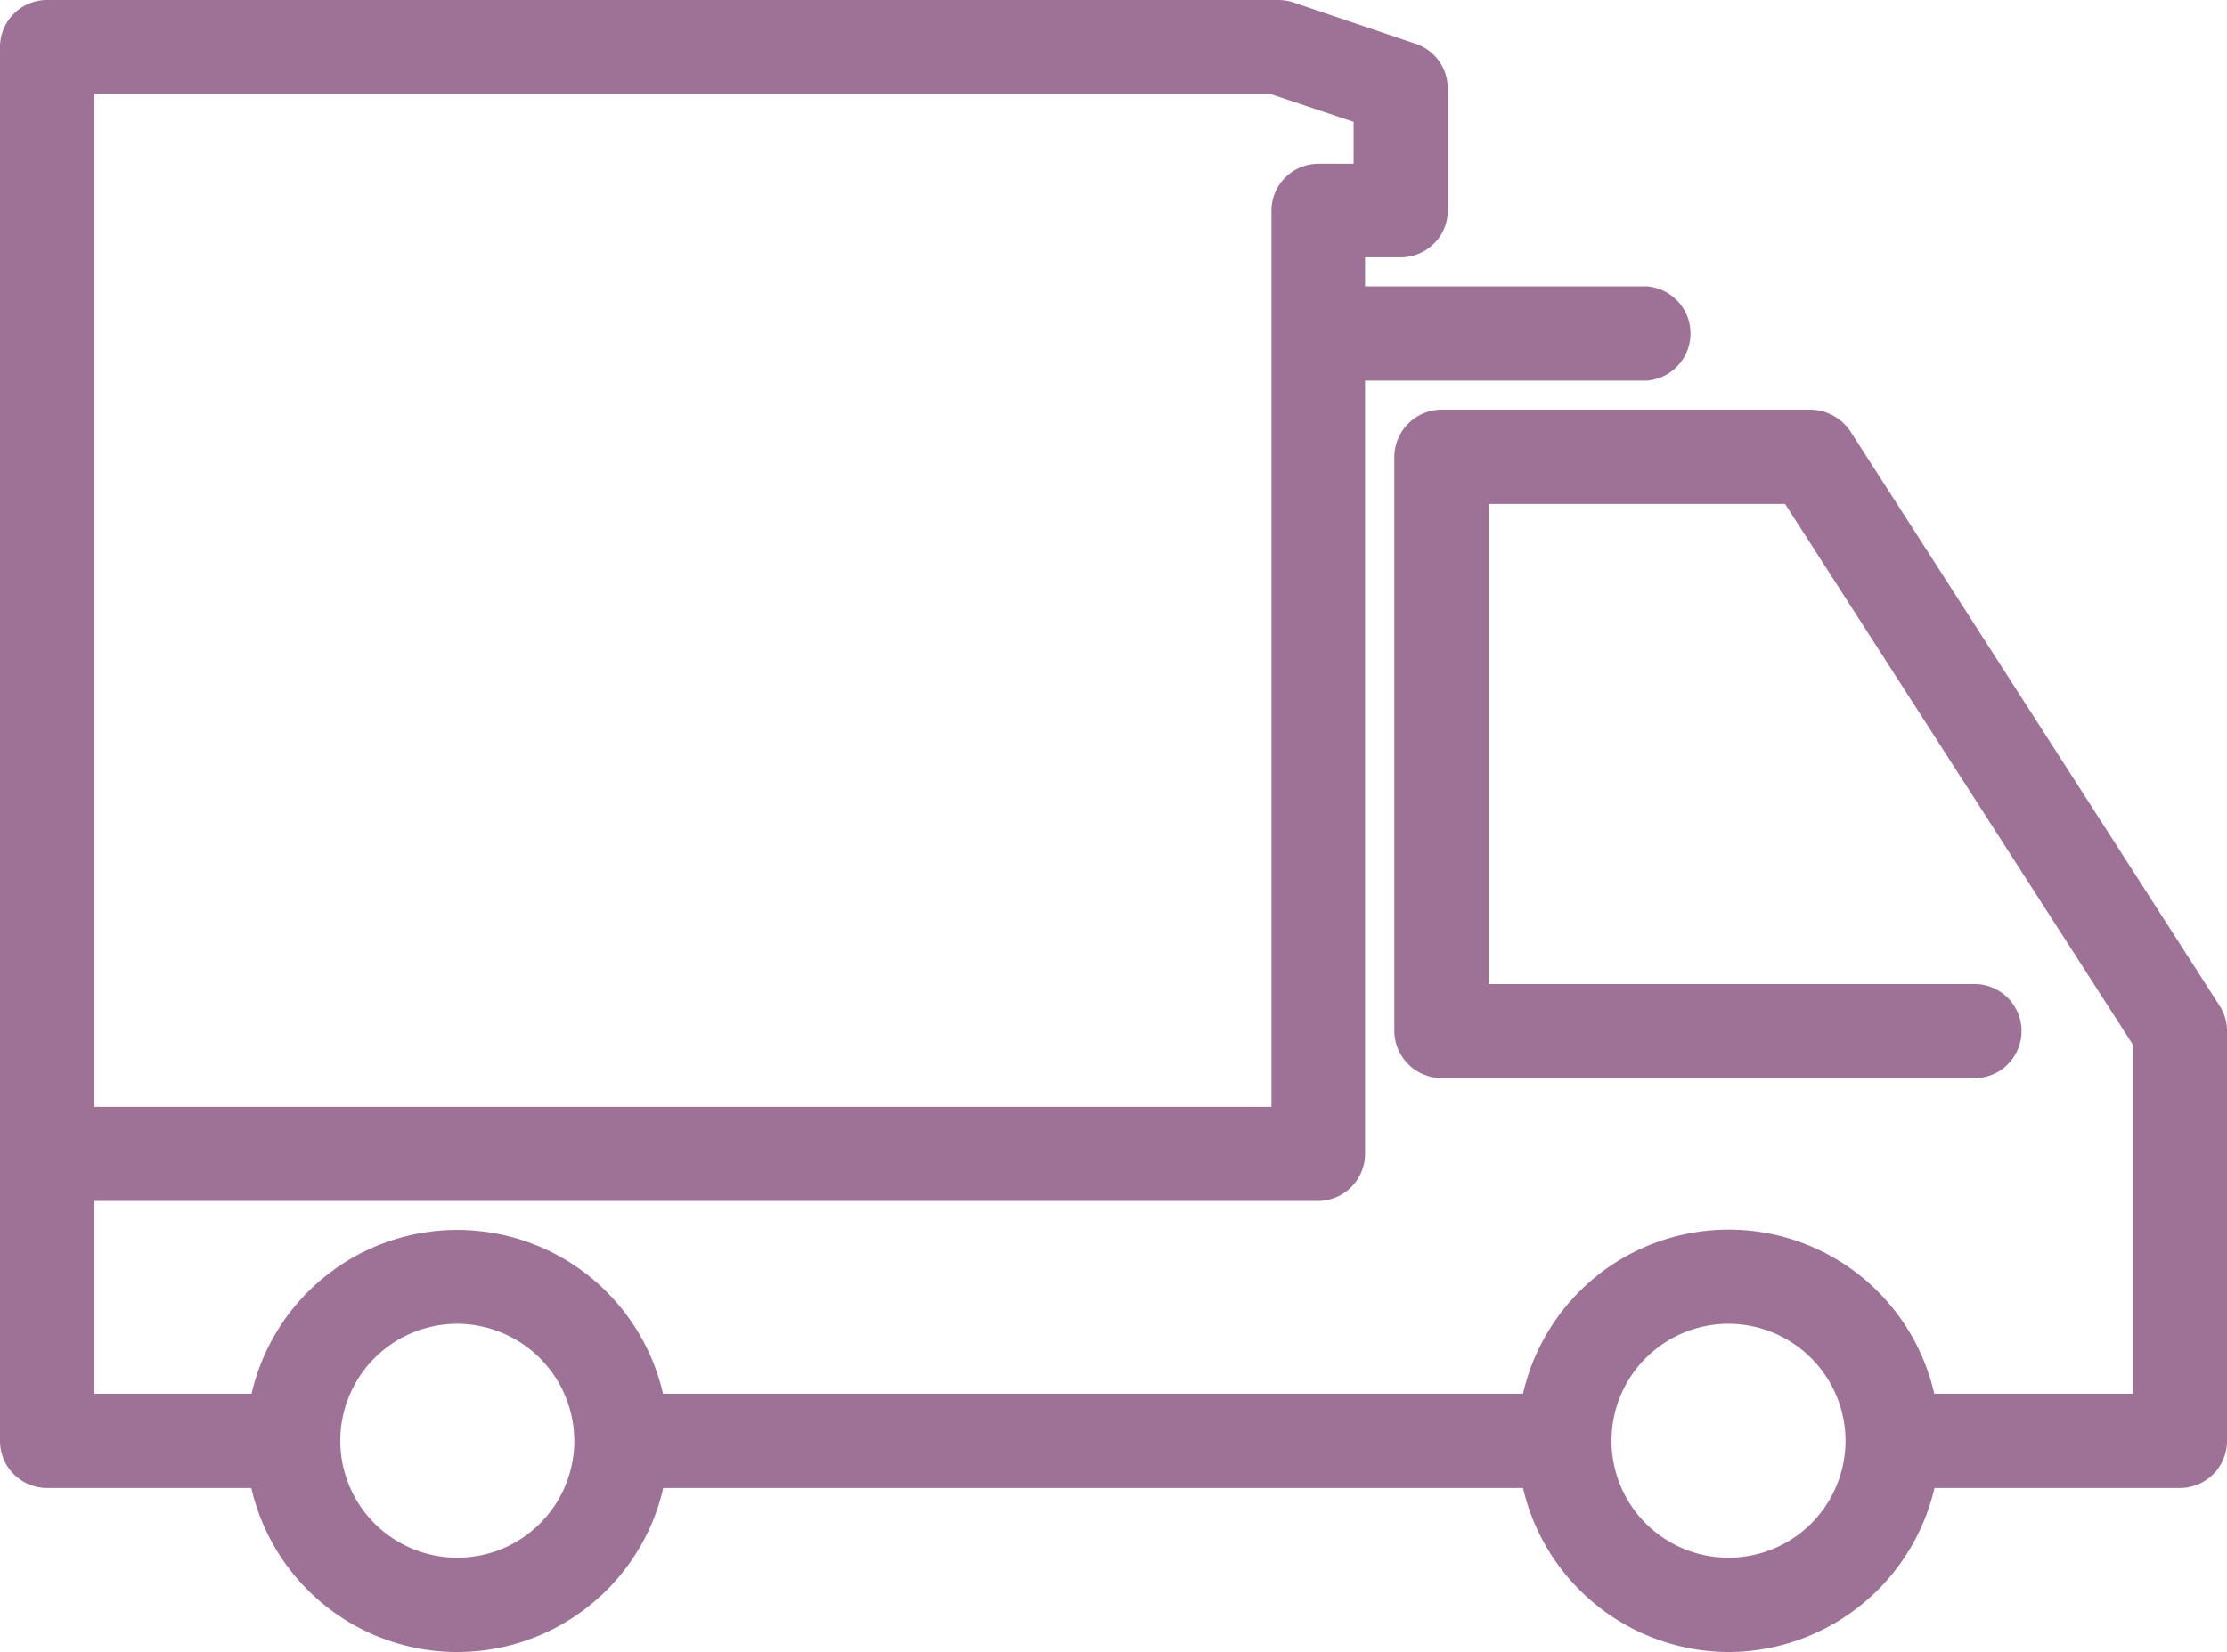<?xml version="1.0" encoding="UTF-8"?> <svg xmlns="http://www.w3.org/2000/svg" viewBox="0 0 91.36 67.79"><defs><style>.cls-1{fill:#9e7296;}</style></defs><title>icon-1</title><g id="Layer_2" data-name="Layer 2"><g id="Layer_2-2" data-name="Layer 2"><path class="cls-1" d="M1.94.25A1.69,1.69,0,0,0,.25,1.93v57.2a1.69,1.69,0,0,0,1.69,1.68h8.58a8.41,8.41,0,0,0,16.48,0H62.68a8.41,8.41,0,0,0,16.48,0H89.42a1.69,1.69,0,0,0,1.69-1.68V42.3a1.73,1.73,0,0,0-.27-.91L75.7,17.84a1.69,1.69,0,0,0-1.42-.78H59.14a1.69,1.69,0,0,0-1.69,1.69V42.3A1.69,1.69,0,0,0,59.14,44H81a1.69,1.69,0,0,0,0-3.37H60.82V20.43H73.36L87.75,42.8V57.44h-8.6a8.41,8.41,0,0,0-16.47,0H27a8.41,8.41,0,0,0-16.48,0H3.61V49H54.09a1.68,1.68,0,0,0,1.69-1.67v-32H67.55a1.69,1.69,0,0,0,0-3.37H55.78V10.33h1.67a1.67,1.67,0,0,0,1.69-1.67V3.6A1.69,1.69,0,0,0,58,2L52.94.32a1.88,1.88,0,0,0-.53-.07ZM3.61,3.6H52.14l3.64,1.22V7H54.09a1.69,1.69,0,0,0-1.68,1.69h0v37H3.61ZM18.75,54.07a5.05,5.05,0,1,1-5,5.06A5,5,0,0,1,18.75,54.07Zm52.17,0a5.05,5.05,0,1,1-5,5.06A5,5,0,0,1,70.92,54.07Z"></path><path class="cls-1" d="M70.92,67.79a8.69,8.69,0,0,1-8.44-6.73H27.21a8.67,8.67,0,0,1-16.9,0H1.93A1.93,1.93,0,0,1,0,59.13V1.93A1.93,1.93,0,0,1,1.93,0H52.41A2.09,2.09,0,0,1,53,.08l5,1.69A1.93,1.93,0,0,1,59.39,3.6V8.66A1.87,1.87,0,0,1,58.82,10a1.92,1.92,0,0,1-1.36.56H56v1.19H67.55a1.94,1.94,0,0,1,0,3.87H56V47.36a1.94,1.94,0,0,1-1.94,1.92H3.87v7.91h6.45a8.66,8.66,0,0,1,16.88,0H62.48a8.65,8.65,0,0,1,16.87,0H87.5V42.87L73.23,20.68H61.07v19.7H81a1.93,1.93,0,0,1,1.37,3.29,1.91,1.91,0,0,1-1.37.57H59.13A1.95,1.95,0,0,1,57.2,42.3V18.75a1.95,1.95,0,0,1,1.93-1.94H74.28a2,2,0,0,1,1.63.89L91.05,41.26a1.92,1.92,0,0,1,.31,1V59.13a1.93,1.93,0,0,1-1.93,1.93H79.36A8.7,8.7,0,0,1,70.92,67.79ZM26.8,60.56H62.88l0,.2a8.16,8.16,0,0,0,16,0l0-.2H89.43a1.43,1.43,0,0,0,1.43-1.43V42.3a1.42,1.42,0,0,0-.23-.77L75.49,18a1.45,1.45,0,0,0-1.21-.66H59.14a1.43,1.43,0,0,0-1,.42,1.46,1.46,0,0,0-.42,1V42.3a1.43,1.43,0,0,0,1.43,1.44H81a1.41,1.41,0,0,0,1-.42,1.46,1.46,0,0,0,.42-1A1.43,1.43,0,0,0,81,40.88H60.57V20.18H73.5l.07.11L88,42.72v15H79l0-.2a8.16,8.16,0,0,0-16,0l0,.2H26.8l0-.2a8.17,8.17,0,0,0-16,0l0,.2H3.37V48.78H54.09a1.44,1.44,0,0,0,1.44-1.42V15.14h12a1.39,1.39,0,0,0,1-.43,1.42,1.42,0,0,0,.42-1,1.46,1.46,0,0,0-1.43-1.43h-12V10.08h1.93a1.42,1.42,0,0,0,1.43-1.42V3.6a1.43,1.43,0,0,0-1-1.35l-5-1.69A1.8,1.8,0,0,0,52.42.5H1.93a1.42,1.42,0,0,0-1,.42,1.39,1.39,0,0,0-.42,1v57.2a1.43,1.43,0,0,0,1.43,1.43h8.79l0,.2a8.17,8.17,0,0,0,16,0Zm44.12,3.86a5.23,5.23,0,0,1-5.29-5.29,5.29,5.29,0,1,1,10.58,0A5.24,5.24,0,0,1,70.92,64.42Zm0-10.1a4.8,4.8,0,1,0,4.79,4.81A4.81,4.81,0,0,0,70.92,54.32ZM18.75,64.42a5.24,5.24,0,0,1-5.29-5.29,5.3,5.3,0,1,1,5.29,5.29Zm0-10.1a4.8,4.8,0,1,0,4.81,4.81A4.82,4.82,0,0,0,18.75,54.32Zm33.91-8.4H3.37V3.35H52.22L56,4.64V7.22H54.09a1.43,1.43,0,0,0-1.43,1.43Zm-48.79-.5H52.16V8.66a1.93,1.93,0,0,1,1.93-1.94h1.44V5L52.1,3.85H3.87Z"></path></g></g></svg> 